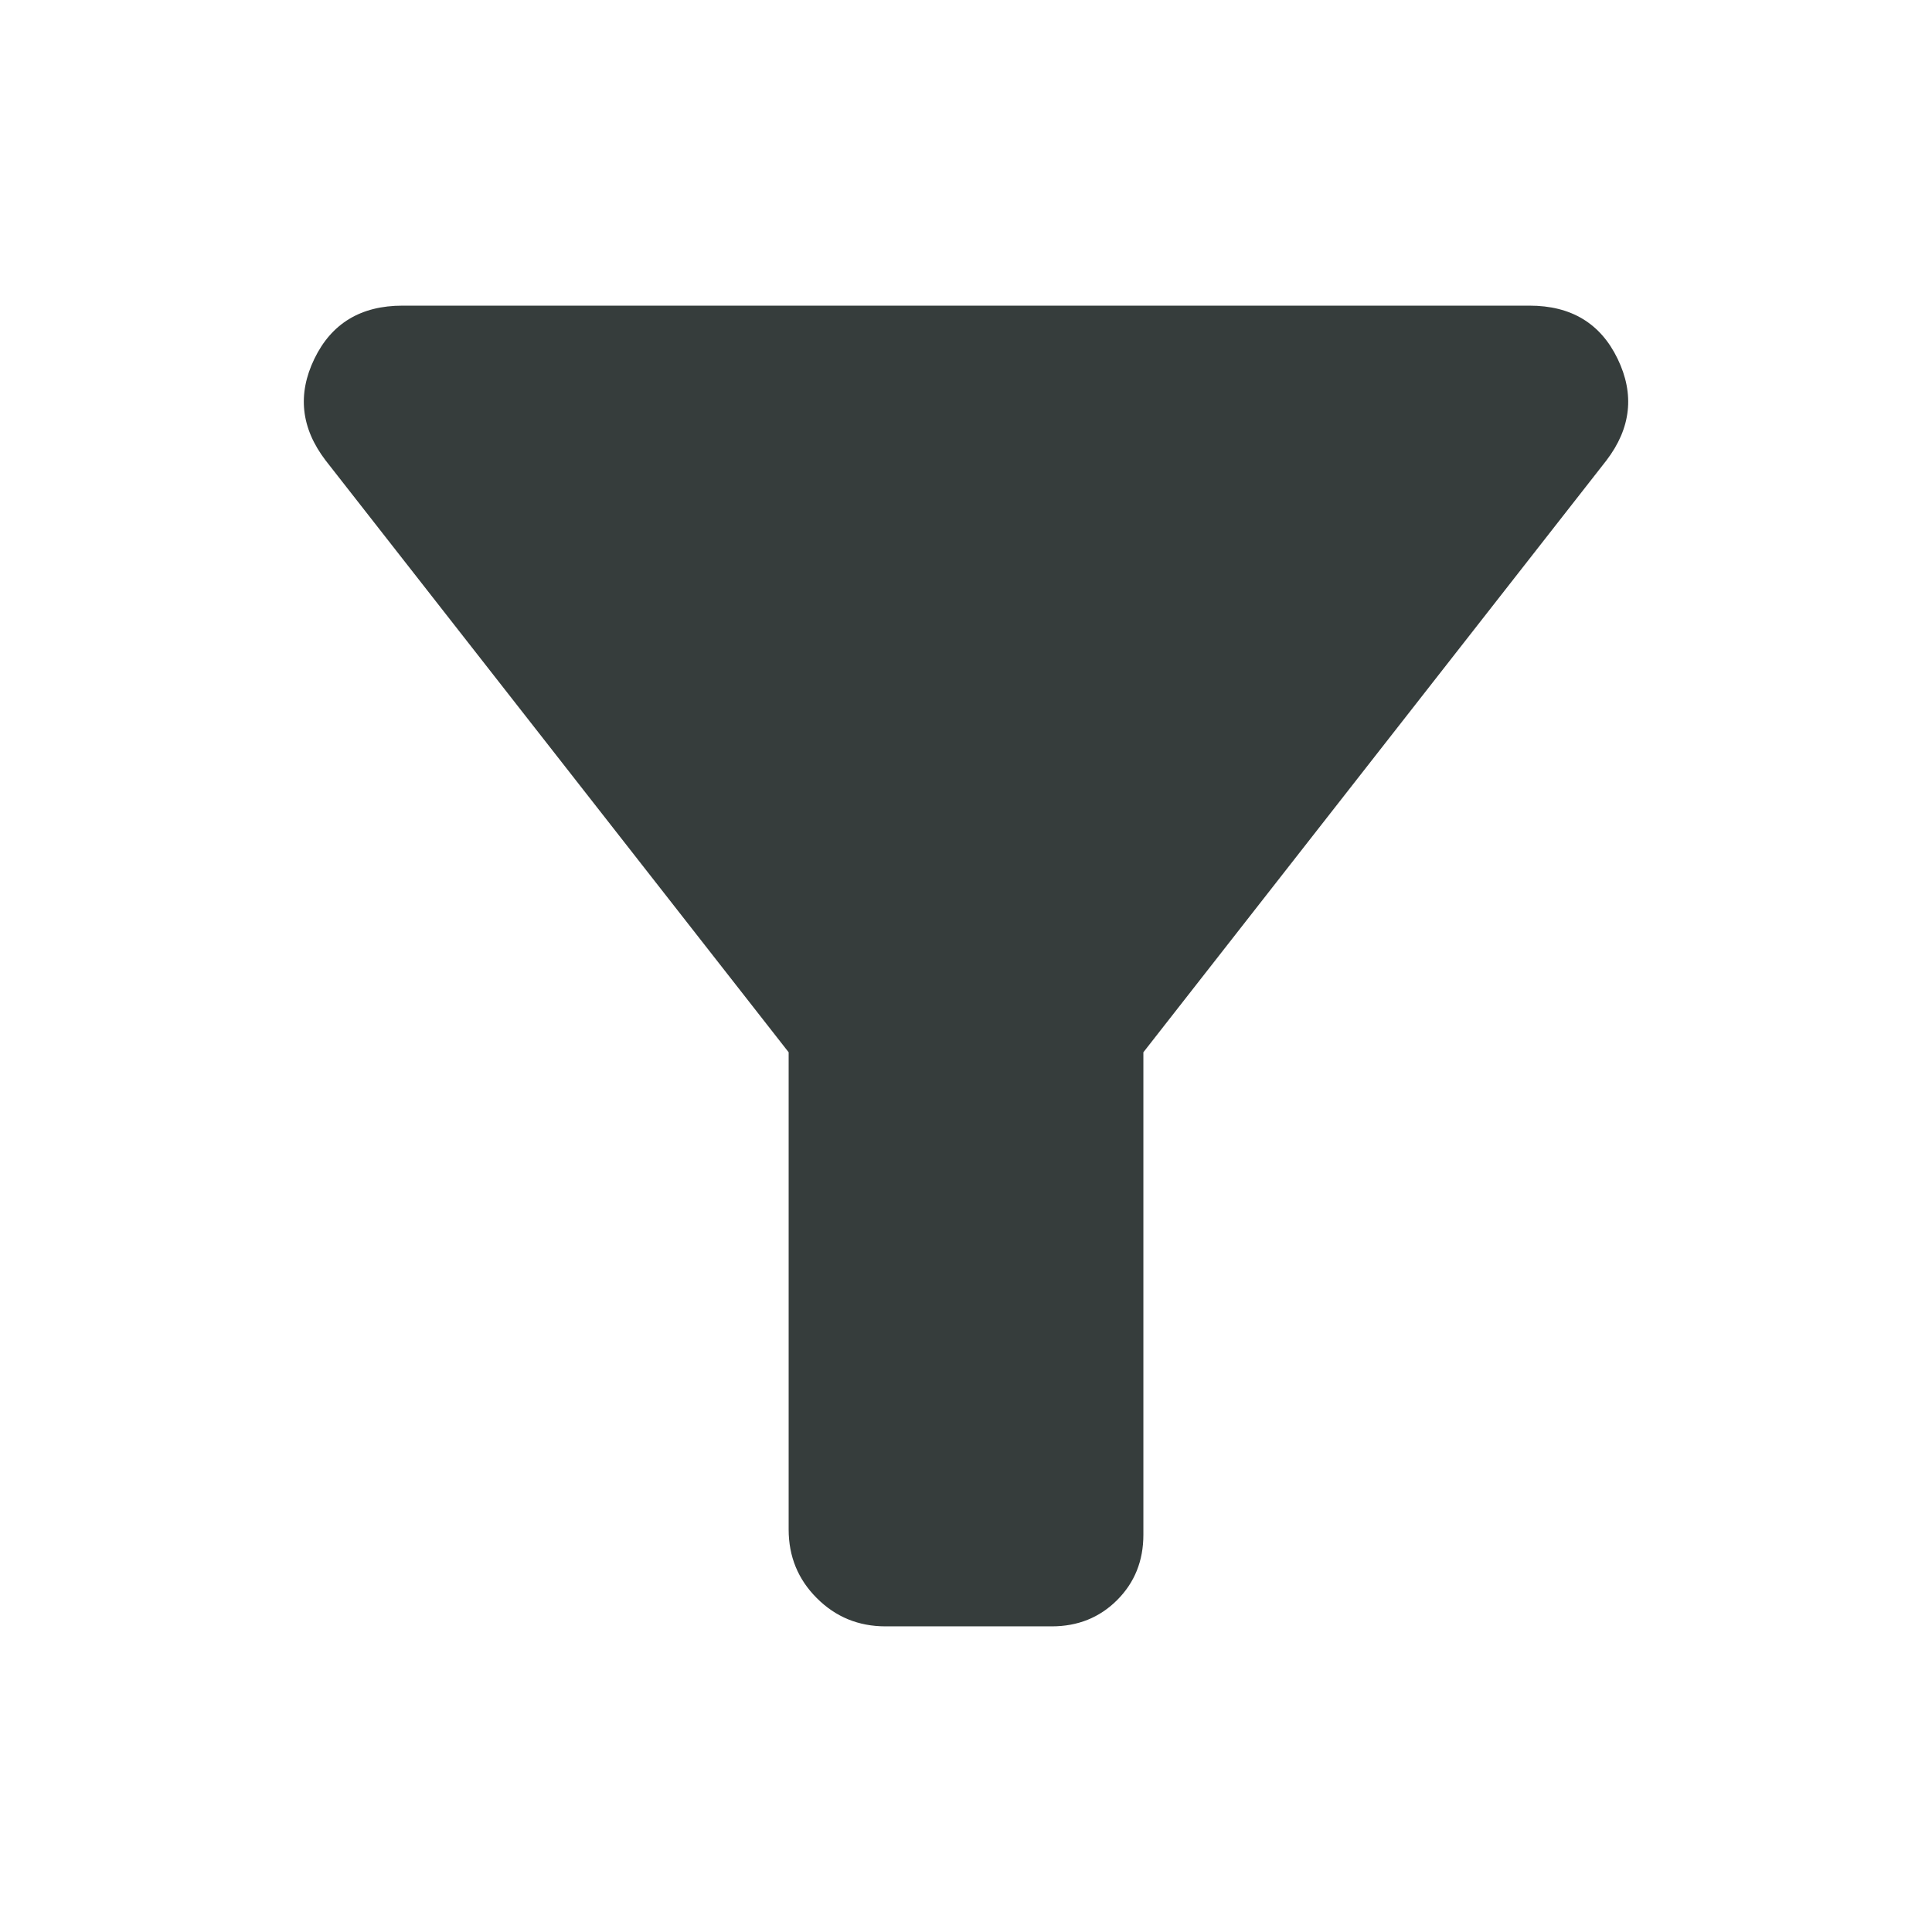 <?xml version="1.0" encoding="utf-8"?>
<svg xmlns="http://www.w3.org/2000/svg" width="64" height="64" viewBox="0 0 64 64" fill="none">
<g id="Frame">
<path id="Vector" d="M29.334 53.875C28.44 53.875 27.682 53.564 27.059 52.941C26.436 52.319 26.125 51.56 26.125 50.667V34.858L10.786 15.252C9.97 14.183 9.846 13.061 10.414 11.886C10.982 10.712 11.955 10.125 13.334 10.125H50.667C52.046 10.125 53.019 10.712 53.586 11.886C54.154 13.061 54.031 14.183 53.215 15.252L37.876 34.858V50.842C37.876 51.704 37.586 52.425 37.006 53.005C36.425 53.585 35.704 53.875 34.842 53.875H29.334Z" fill="#363D3C"/>
</g>
</svg>
